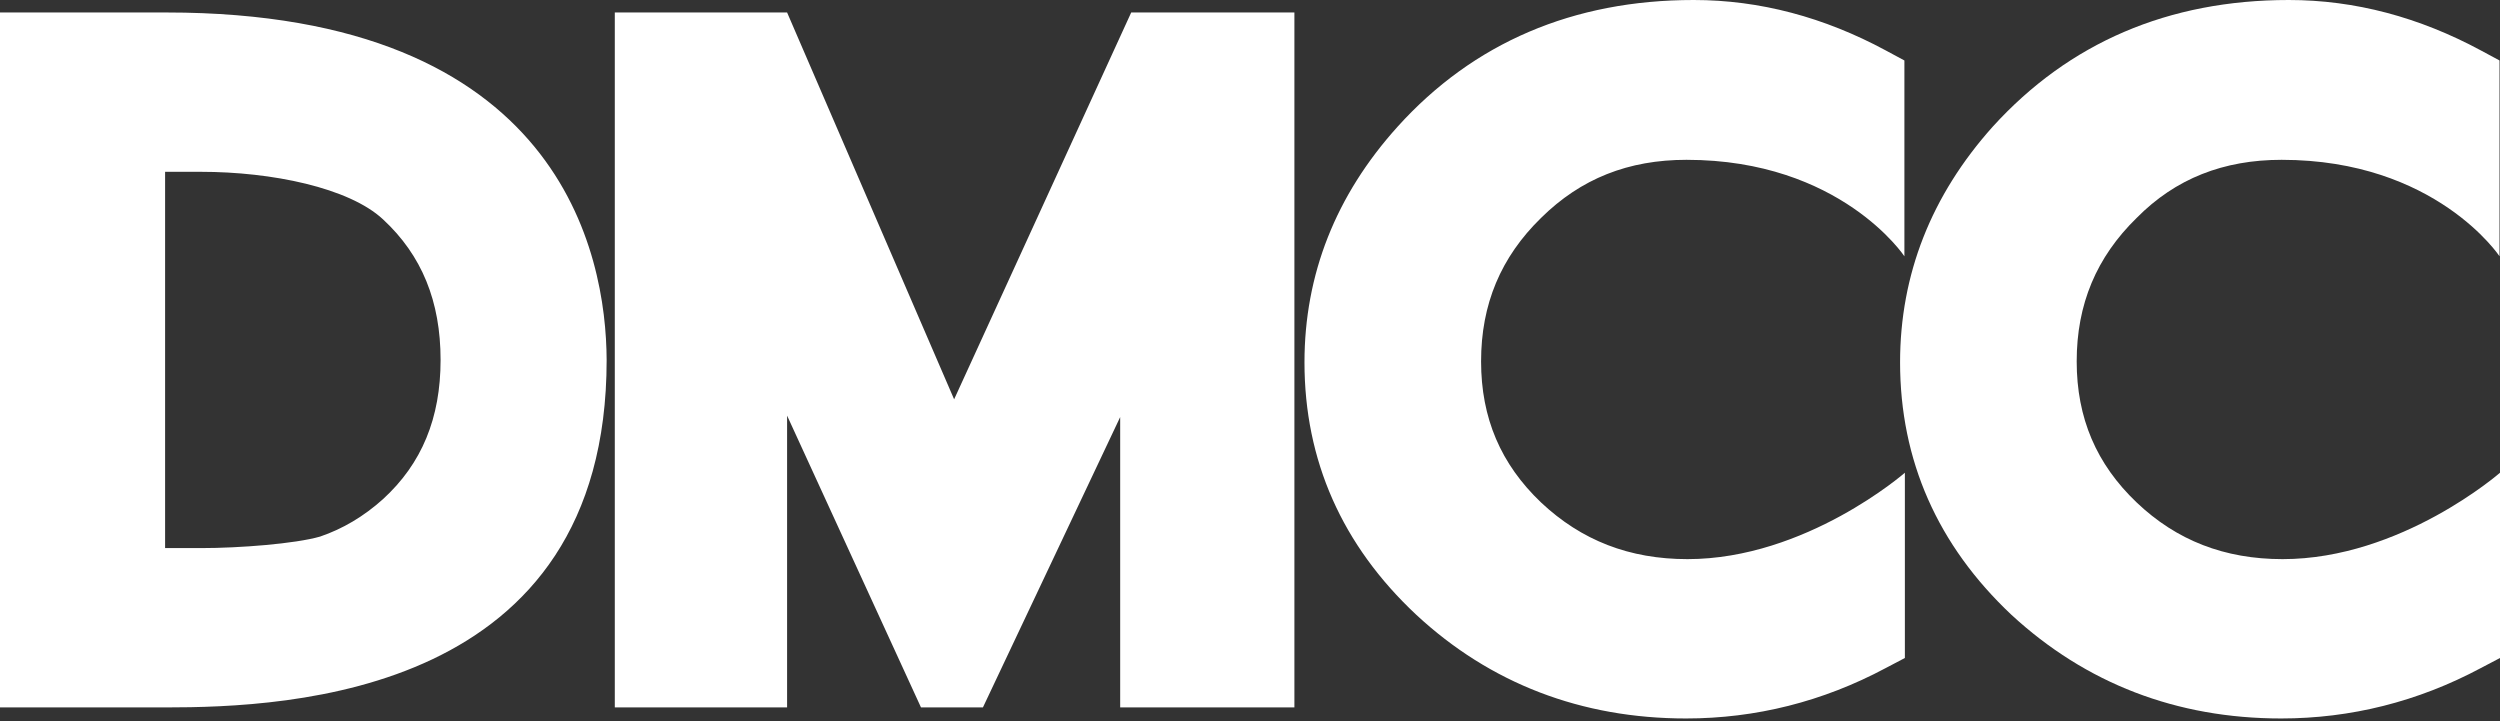 <svg width="253" height="73" viewBox="0 0 253 73" fill="none" xmlns="http://www.w3.org/2000/svg">
<rect x="0" y="0" width="253" height="73" fill="#333333" stroke="none"/>
<path d="M20.351 55.467H16.708V17.388H20.351C27.491 17.388 35.31 18.991 38.759 22.196C42.693 25.839 44.587 30.502 44.587 36.427C44.587 42.304 42.693 46.918 38.759 50.513C36.816 52.261 34.679 53.524 32.396 54.301C29.87 55.03 24.236 55.467 20.351 55.467ZM16.854 1.263H0V71.592H16.708C29.239 71.592 61.392 70.329 61.392 36.427C61.344 25.742 56.778 1.263 16.854 1.263ZM170.674 16.174C186.265 16.174 192.725 25.936 192.725 25.936V6.12L190.831 5.1C184.614 1.749 178.105 0 171.403 0C159.212 0 149.109 4.323 141.435 12.822C135.17 19.768 132.013 27.782 132.013 36.67C132.013 46.578 135.801 55.175 143.329 62.218C150.809 69.163 160.037 72.709 170.626 72.709C177.668 72.709 184.468 71.009 190.831 67.609L192.773 66.589V47.841C192.773 47.841 182.768 56.584 170.771 56.584C164.894 56.584 160.037 54.69 155.958 50.853C151.878 46.967 149.886 42.304 149.886 36.573C149.886 30.793 151.878 26.033 155.958 22.051C159.989 18.068 164.797 16.174 170.674 16.174Z" fill="white"/>
<path d="M230.901 16.174C246.492 16.174 252.951 25.936 252.951 25.936V6.12L251.057 5.1C244.84 1.749 238.332 0 231.629 0C219.438 0 209.384 4.323 201.662 12.822C195.445 19.768 192.288 27.782 192.288 36.67C192.288 46.578 196.076 55.175 203.556 62.218C211.084 69.163 220.264 72.709 230.852 72.709C237.895 72.709 244.695 71.009 251.057 67.609L253 66.589V47.841C253 47.841 242.995 56.584 230.998 56.584C225.121 56.584 220.264 54.69 216.233 50.853C212.153 46.967 210.161 42.304 210.161 36.573C210.161 30.793 212.153 26.033 216.233 22.051C220.167 18.068 225.024 16.174 230.901 16.174ZM96.557 40.41L79.654 1.263H62.218V71.592H79.654V42.061L93.205 71.592H99.471L113.362 42.207V71.592H130.993V1.263H114.479L96.557 40.41Z" fill="white"/>
</svg>
